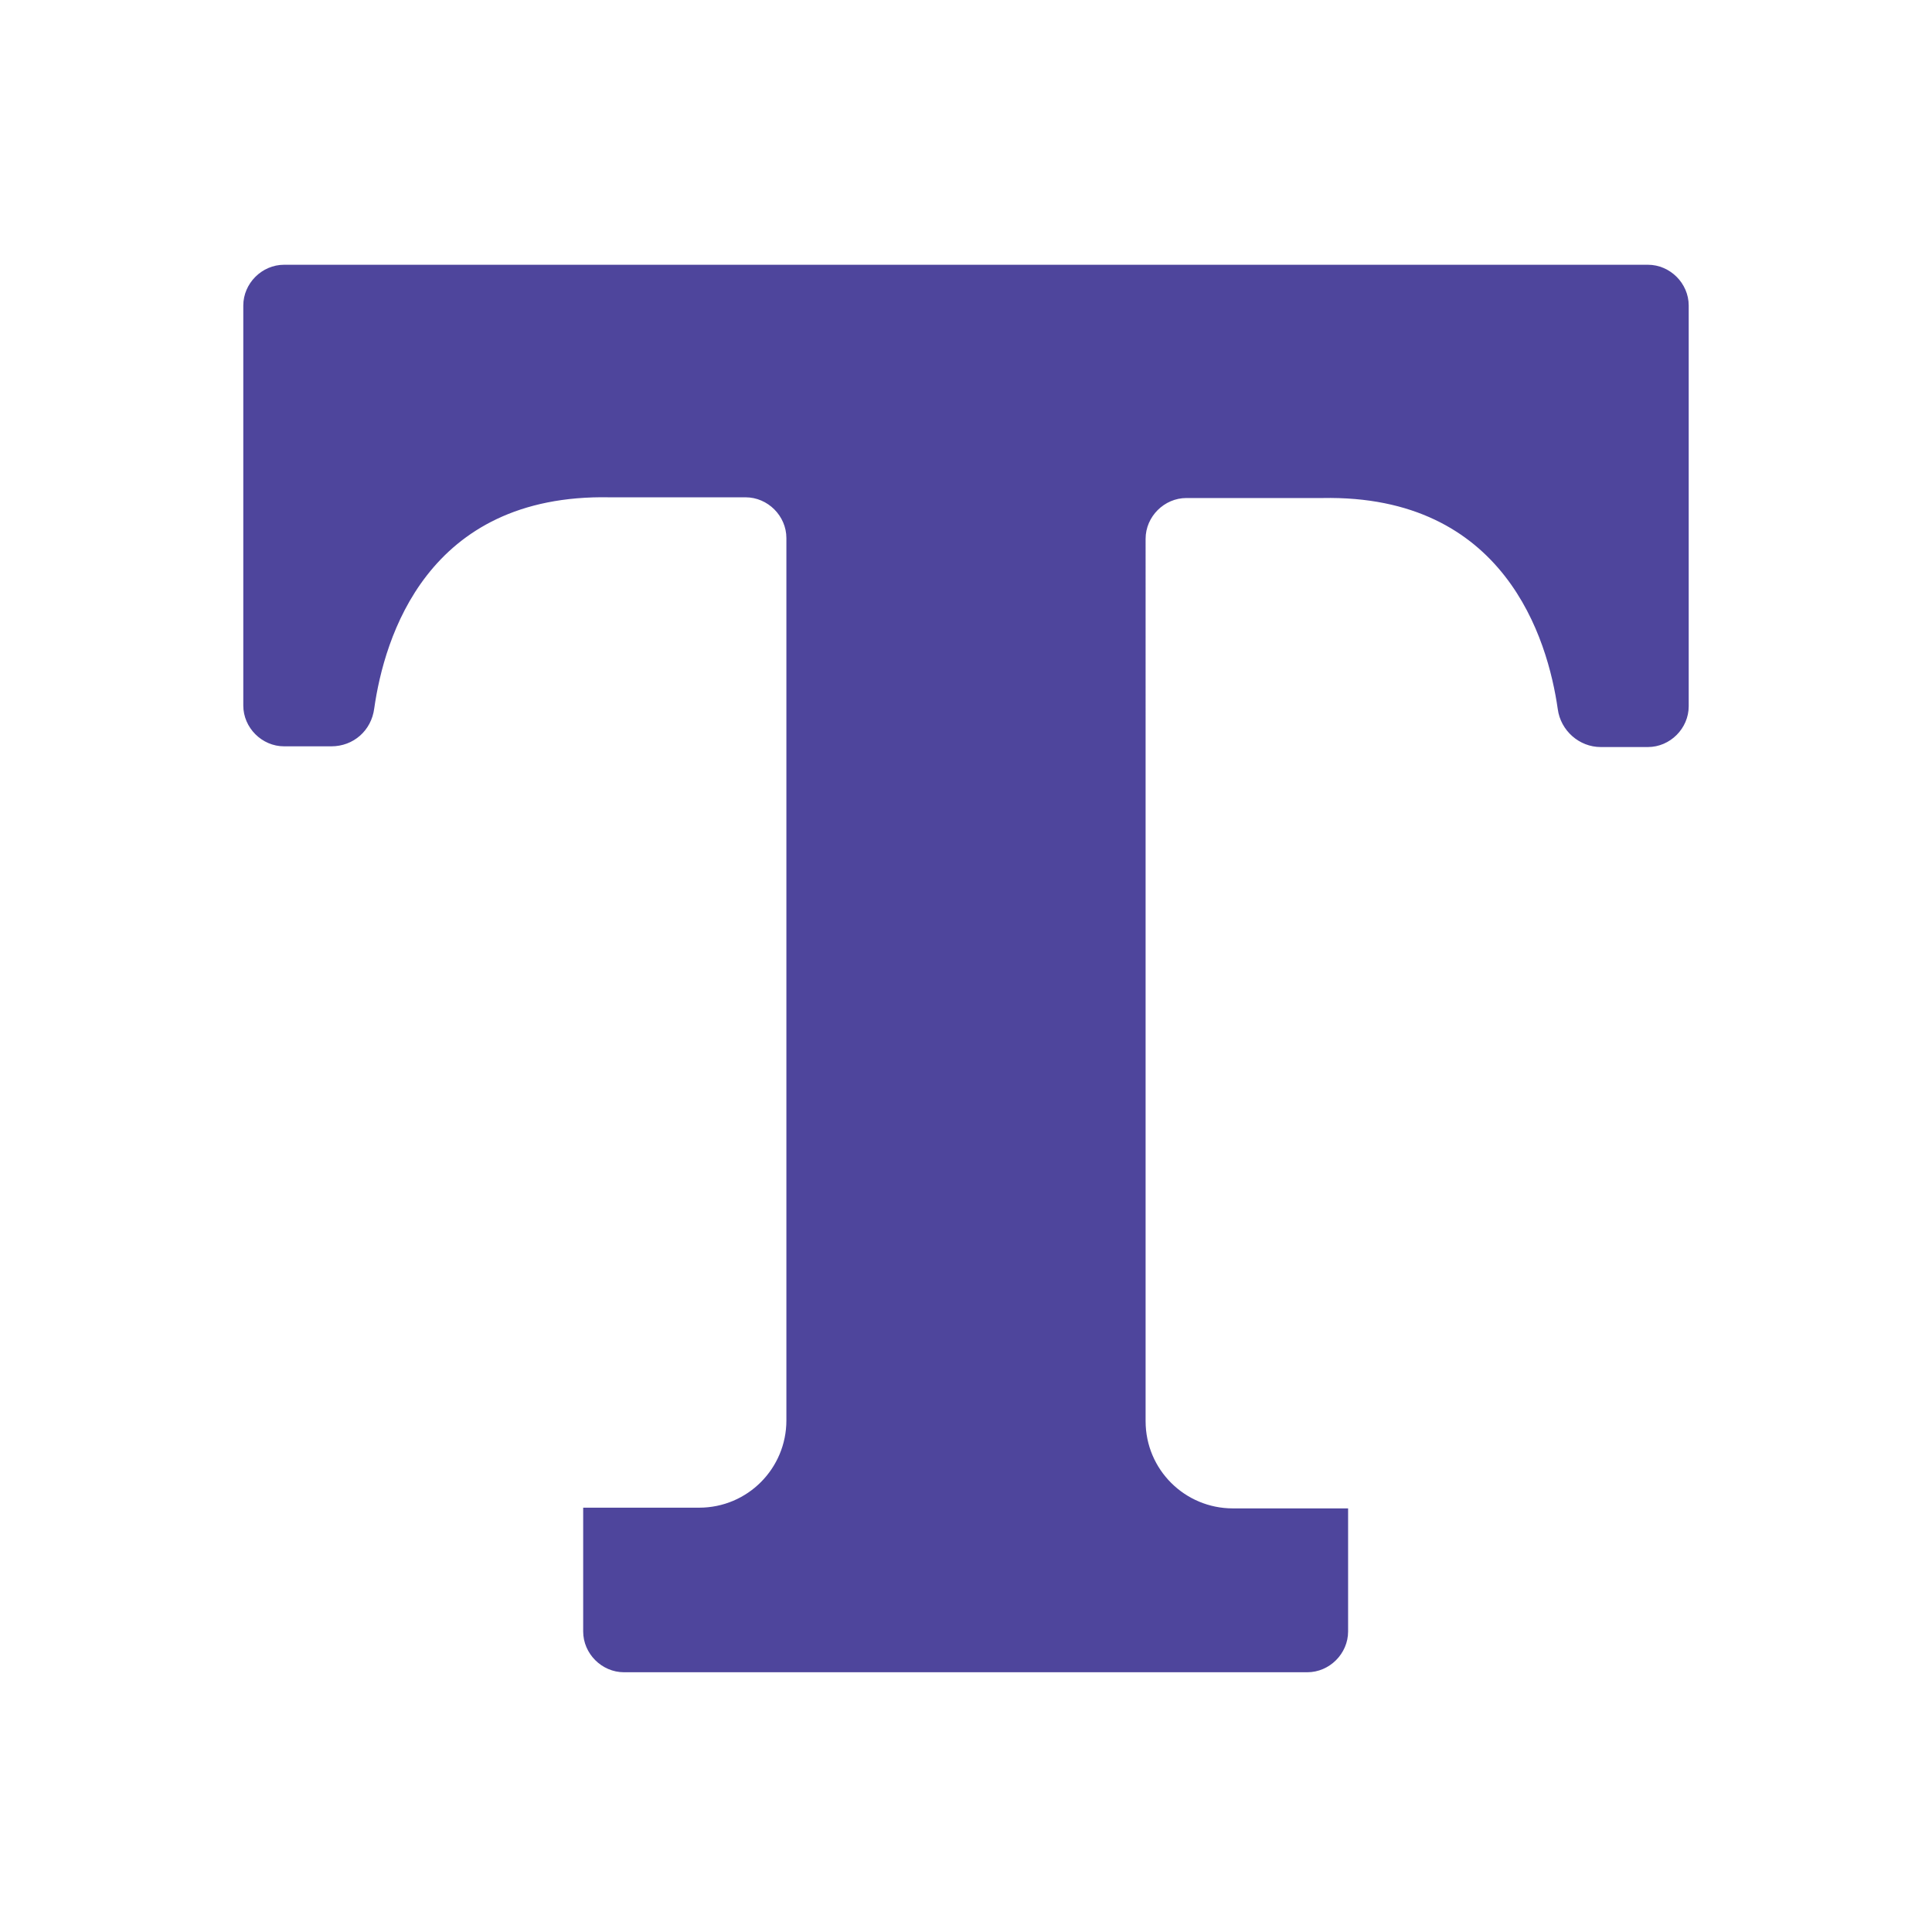 <?xml version="1.0" encoding="utf-8"?>
<!-- Generator: Adobe Illustrator 26.5.0, SVG Export Plug-In . SVG Version: 6.00 Build 0)  -->
<svg version="1.1"
	 id="Layer_1" xmlns:sodipodi="http://sodipodi.sourceforge.net/DTD/sodipodi-0.dtd" xmlns:inkscape="http://www.inkscape.org/namespaces/inkscape" xmlns:svg="http://www.w3.org/2000/svg" inkscape:version="1.1.2 (0a00cf5339, 2022-02-04)" sodipodi:docname="website-design.svg"
	 xmlns="http://www.w3.org/2000/svg" xmlns:xlink="http://www.w3.org/1999/xlink" x="0px" y="0px" viewBox="0 0 270 270"
	 style="enable-background:new 0 0 270 270;" xml:space="preserve">
<style type="text/css">
	.st0{fill:#4E459C;}
</style>
<path class="st0" d="M230.3,37H39.7c-3.1,0-5.7,2.6-5.7,5.7v55.9c0,3.1,2.6,5.7,5.7,5.7h6.6c3.1,0,5.6-2.2,6-5.3
	c1.4-9.8,7.3-30,32.9-29.5h19c3.1,0,5.7,2.6,5.7,5.7v5.4l0,45.3v72.6c0,6.7-5.4,12.2-12.2,12.2H81.5V228c0,3.1,2.6,5.7,5.7,5.7h95.5
	c3.1,0,5.7-2.6,5.7-5.7v-17.2h-16.1c-6.7,0-12.2-5.4-12.2-12.2l0-72.6V75.3c0-3.1,2.6-5.7,5.7-5.7h19c25.5-0.5,31.5,19.7,32.9,29.5
	c0.4,3,3,5.3,6,5.3h6.6c3.1,0,5.7-2.6,5.7-5.7V42.7C236,39.6,233.4,37,230.3,37L230.3,37z"/>
</svg>
